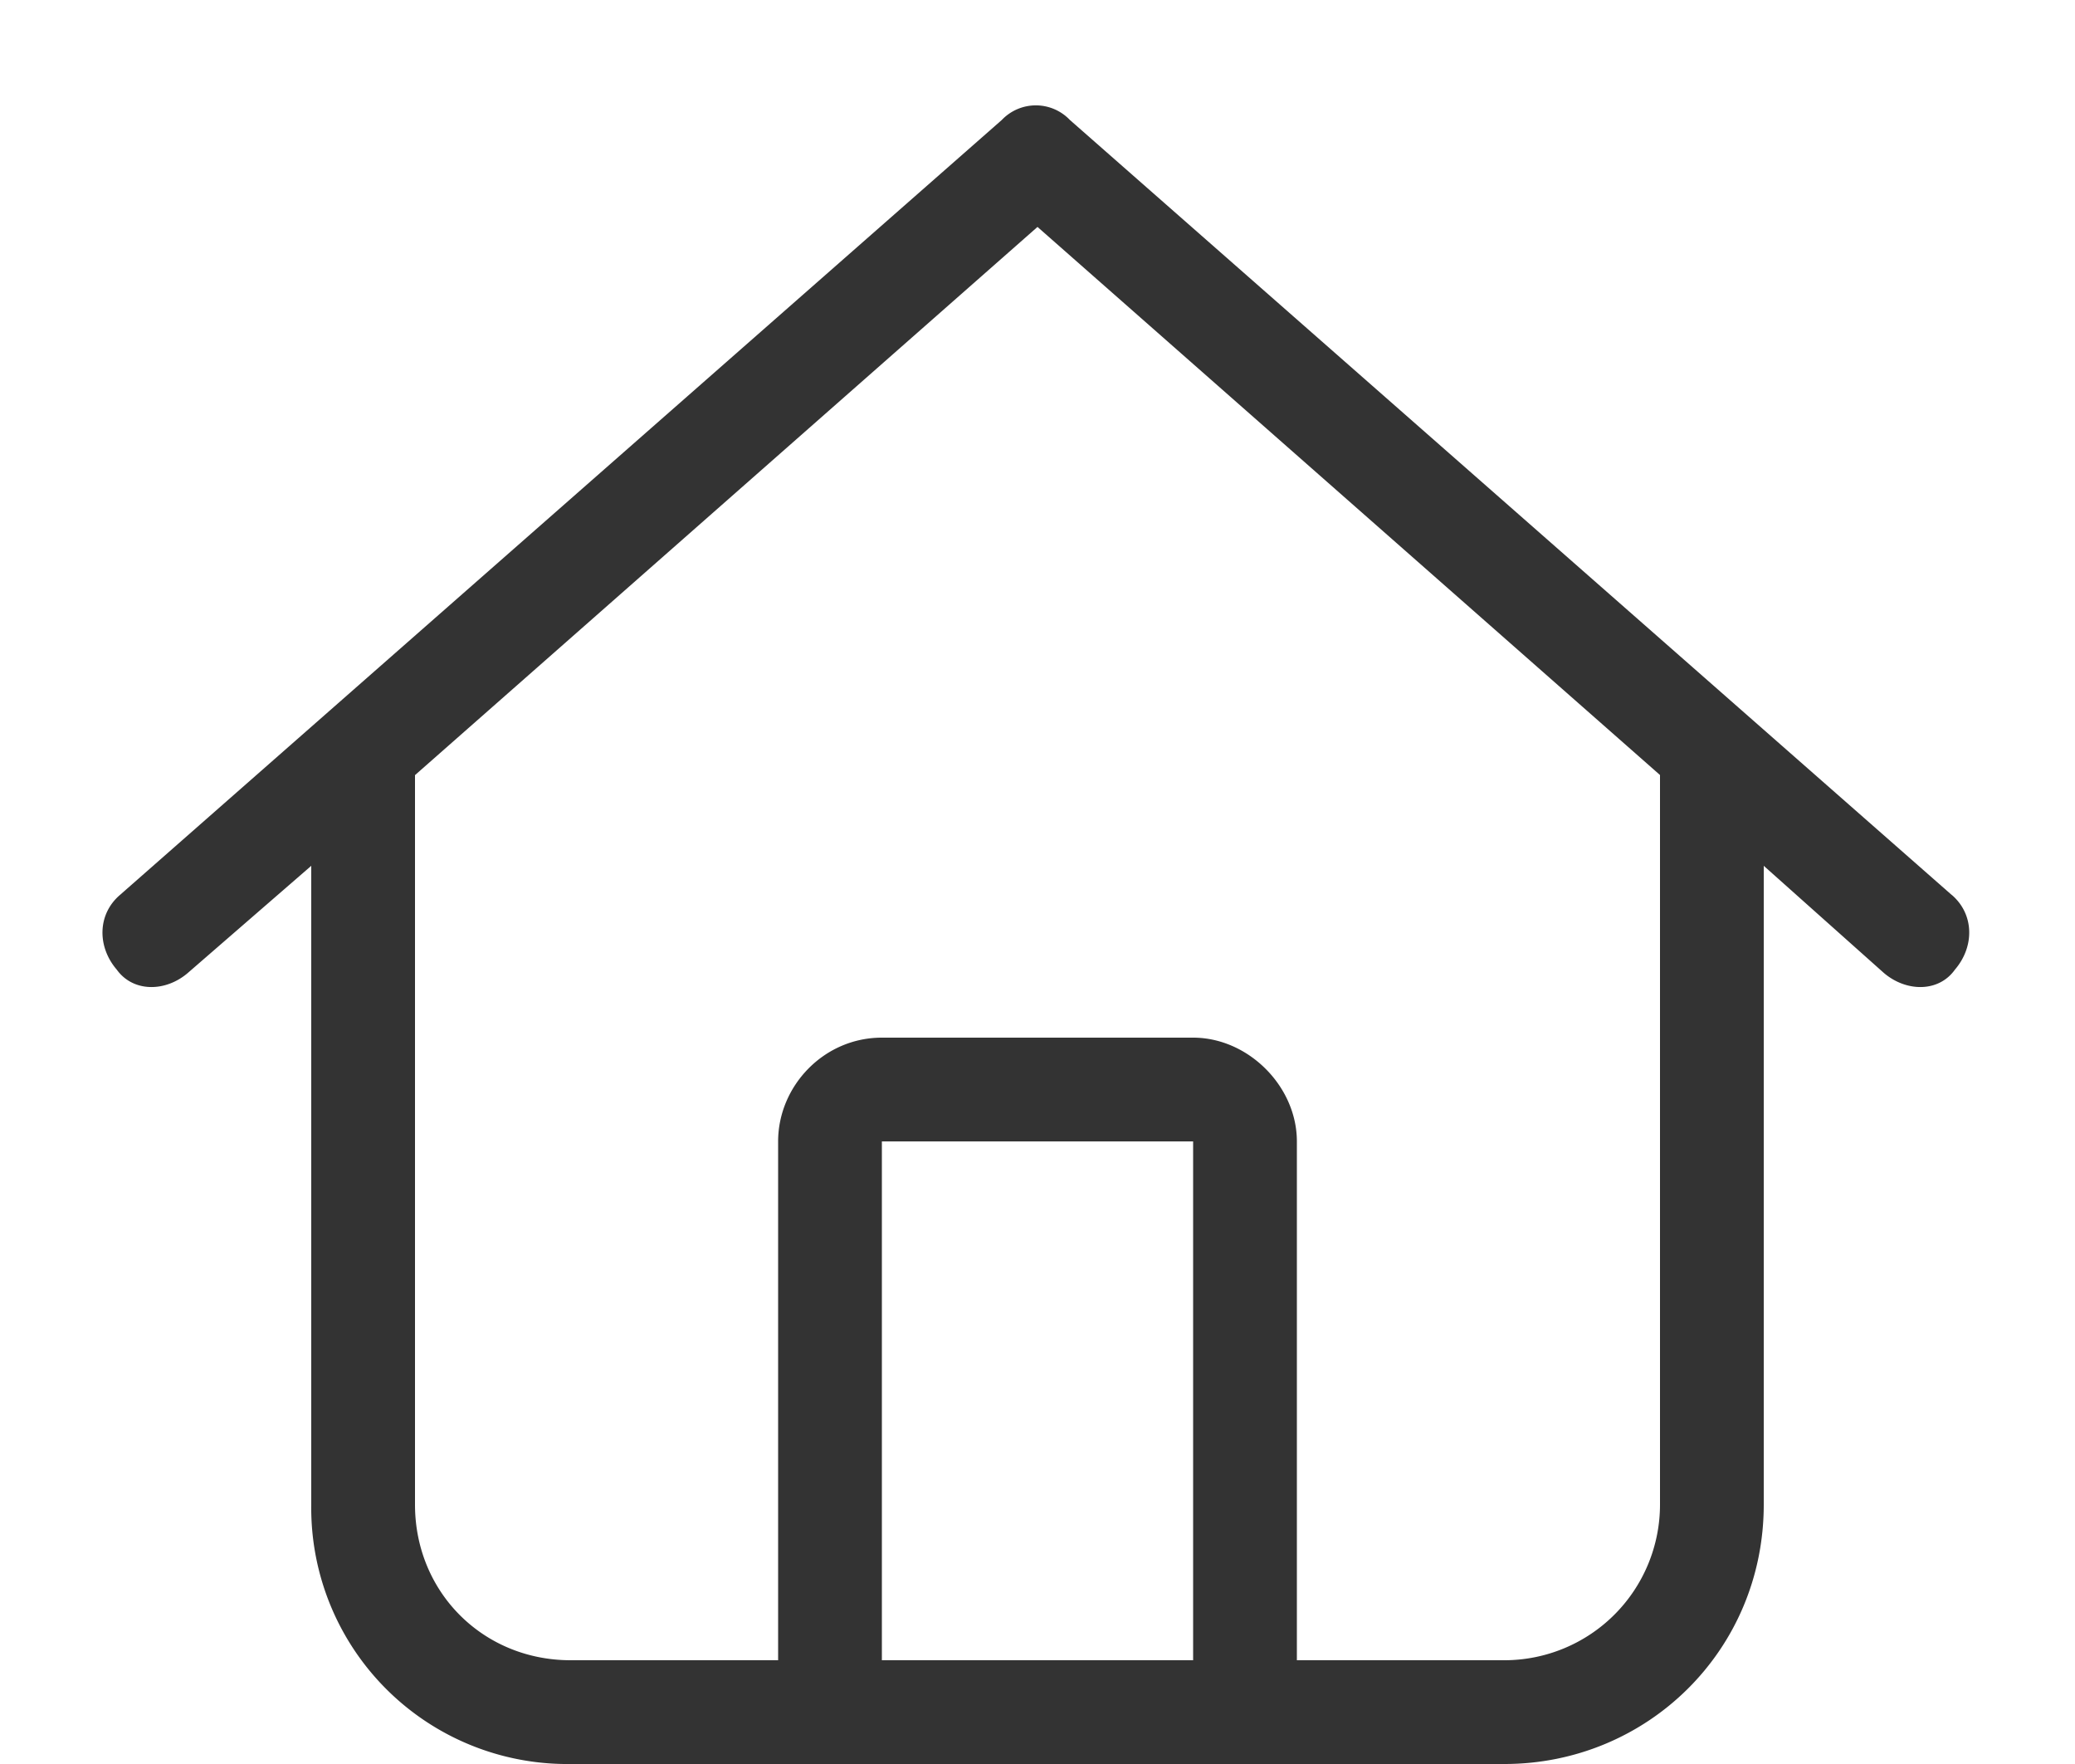<svg width="20" height="17" fill="none" xmlns="http://www.w3.org/2000/svg"><path d="M18.813 8.625c.218.188.218.5.03.719-.155.219-.468.219-.687.031L17 8.344V14.5c0 1.406-1.125 2.5-2.5 2.5h-9A2.468 2.468 0 0 1 3 14.5V8.344L1.812 9.375c-.218.188-.53.188-.687-.031-.188-.219-.188-.531.031-.719l8.5-7.469a.453.453 0 0 1 .656 0l8.5 7.469ZM5.5 16h2v-5c0-.531.438-1 1-1h3c.531 0 1 .469 1 1v5h2a1.5 1.5 0 0 0 1.5-1.5V7.469l-6-5.282L4 7.47V14.5c0 .844.656 1.5 1.5 1.5Zm3 0h3v-5h-3v5Z" fill="#333"></path></svg>